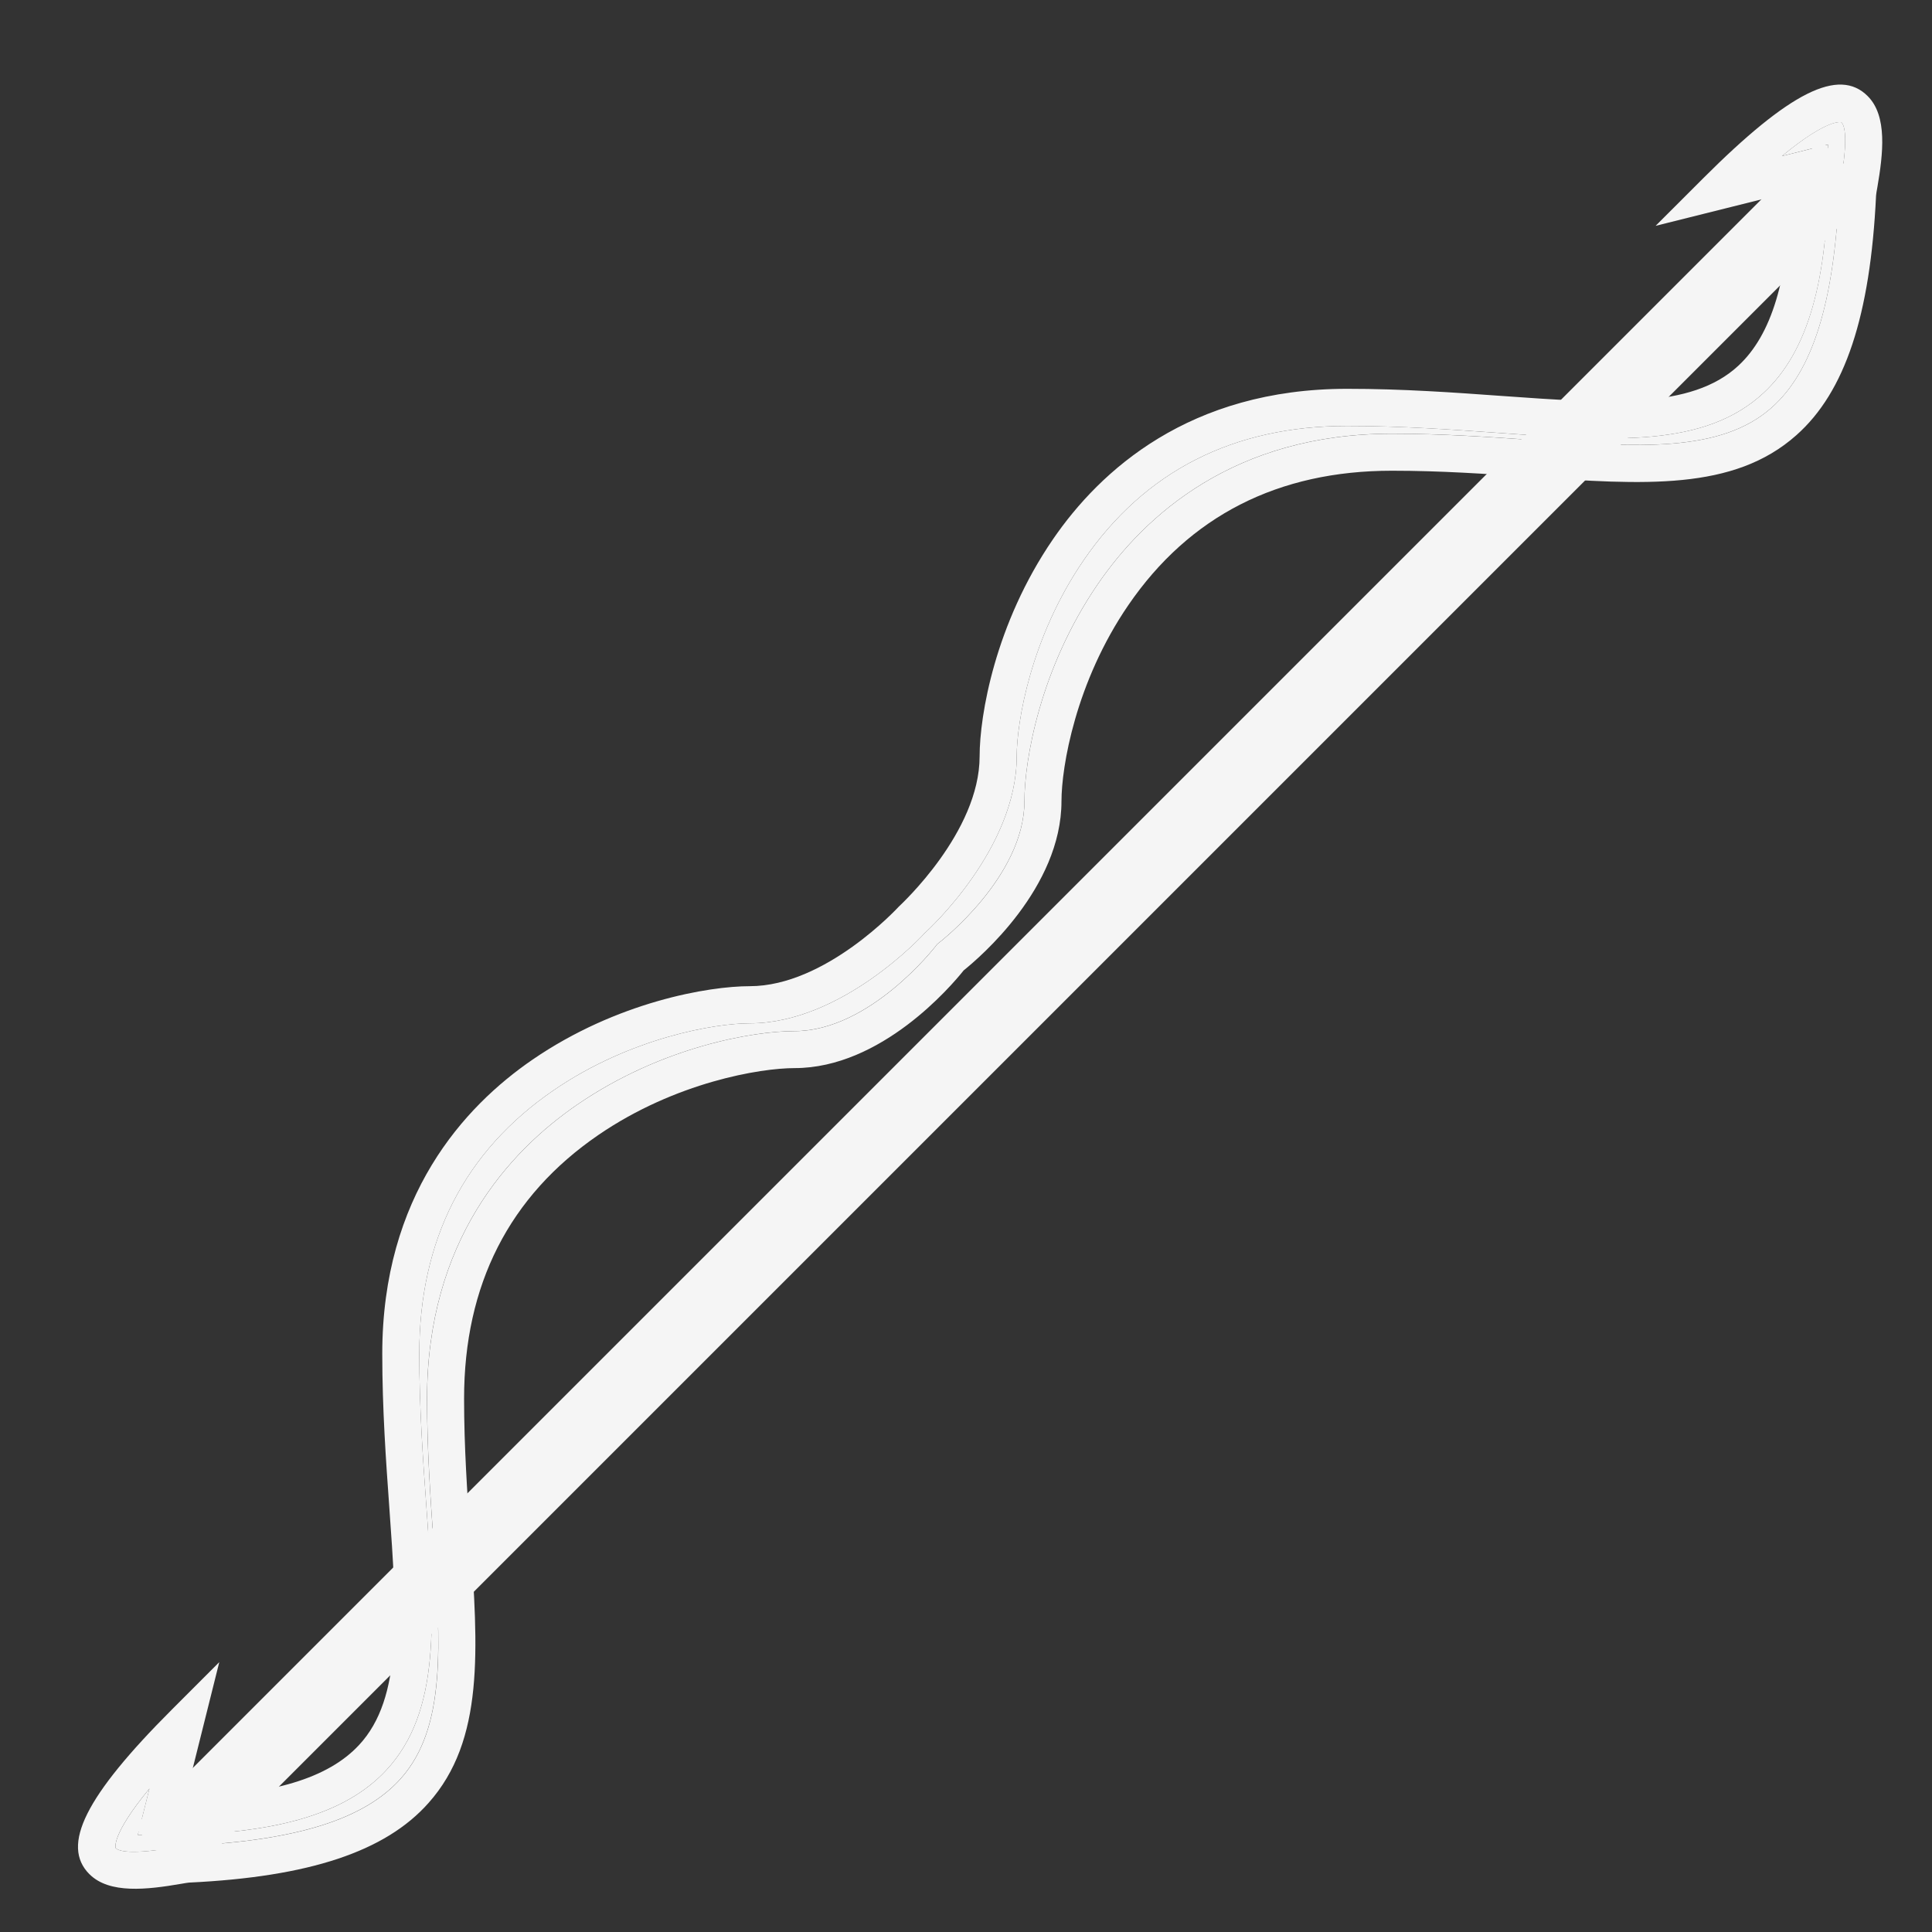 <svg xmlns="http://www.w3.org/2000/svg" xmlns:xlink="http://www.w3.org/1999/xlink" version="1.1" x="0px" y="0px" viewBox="0 0 100 100" enable-background="new 0 0 100 100" xml:space="preserve" fill="#F5F5F5"><rect x="0" y="0" width="100" height="100" fill="#333333" stroke="none"/><g><g><path fill="#F5F5F5" d="M22.427,79.664c-0.152-2.192-0.325-4.683-0.325-7.271c-0.002-8.174,4.232-12.791,7.785-15.226    c4.376-3,9.125-3.799,11.237-3.799c3.902,0,7.274-4.358,7.308-4.402l0.08-0.102l0.107-0.084c0.042-0.034,4.403-3.41,4.405-7.312    c0-2.114,0.8-6.862,3.797-11.235c2.435-3.552,7.053-7.786,15.227-7.786c2.591-0.001,5.077,0.172,7.271,0.325    c5.44,0.379,9.738,0.678,12.387-1.68c2.105-1.873,3.212-5.385,3.481-11.064c0.006-0.112,0.04-0.339,0.092-0.64    c0.393-2.298,0.191-2.903,0.034-3.059c-0.006-0.002-0.666-0.245-3.081,1.749l2.396-0.6v1.229    c0.002,5.809-1.059,9.502-3.338,11.623c-3.054,2.844-7.77,2.505-13.74,2.076c-2.356-0.169-5.027-0.361-7.821-0.358    c-5.893,0-10.481,2.339-13.642,6.954c-2.738,3.995-3.463,8.386-3.463,10.15c0,4.774-4.553,8.958-4.748,9.133    c-0.112,0.128-4.304,4.683-9.07,4.683c-1.765,0-6.153,0.724-10.152,3.465c-4.612,3.16-6.952,7.75-6.952,13.642    c0,2.794,0.19,5.468,0.361,7.821c0.428,5.971,0.765,10.688-2.08,13.739c-2.119,2.28-5.813,3.341-11.622,3.341H7.133l0.602-2.397    c-1.995,2.414-1.753,3.071-1.747,3.081v-0.003c0.152,0.154,0.757,0.358,3.055-0.035c0.303-0.049,0.53-0.086,0.646-0.09    c5.674-0.269,9.186-1.376,11.057-3.48C23.105,89.4,22.805,85.104,22.427,79.664z"></path><path fill="#F5F5F5" d="M24.341,79.53c-0.156-2.267-0.32-4.614-0.32-7.138c0-5.892,2.338-10.484,6.95-13.645    c4-2.739,8.389-3.462,10.154-3.462c4.49,0,8.103-4.238,8.756-5.059c0.817-0.653,5.061-4.271,5.061-8.759    c0-1.763,0.726-6.155,3.463-10.149c3.163-4.614,7.753-6.955,13.643-6.953c2.525-0.001,4.87,0.162,7.137,0.32    c5.892,0.409,10.543,0.733,13.797-2.162c2.519-2.235,3.825-6.179,4.123-12.399c0.003-0.083,0.031-0.226,0.064-0.413    c0.301-1.751,0.534-3.708-0.499-4.738c-1.49-1.493-4.042-0.217-8.526,4.268l-2.45,2.449l7-1.75    c-0.127,4.52-0.999,7.391-2.71,8.983c-2.444,2.274-6.792,1.962-12.297,1.568c-2.388-0.172-5.093-0.367-7.958-0.366    c-8.172,0-12.792,4.235-15.227,7.787c-2.999,4.374-3.797,9.122-3.797,11.235c0,3.926-4.076,7.674-4.183,7.78    c-0.039,0.04-3.781,4.118-7.715,4.118c-2.113,0-6.86,0.799-11.236,3.797c-3.553,2.435-7.785,7.056-7.785,15.227    c0,2.862,0.193,5.571,0.365,7.96c0.394,5.504,0.704,9.854-1.569,12.295c-1.592,1.711-4.462,2.582-8.982,2.712l1.75-7.004    l-2.45,2.452c-4.484,4.483-5.759,7.033-4.27,8.526c0.003,0,0.003,0,0.003,0c1.03,1.03,2.984,0.798,4.738,0.497    c0.186-0.03,0.33-0.058,0.407-0.064c6.225-0.296,10.171-1.605,12.403-4.122C25.074,90.071,24.751,85.419,24.341,79.53z     M9.042,95.621c-2.298,0.394-2.901,0.191-3.055,0.035v0.003c-0.006-0.01-0.248-0.668,1.747-3.081l-0.603,2.397h1.23    c5.807,0,9.502-1.061,11.622-3.341c2.845-3.052,2.508-7.771,2.08-13.739c-0.17-2.354-0.361-5.027-0.361-7.821    c0-5.892,2.34-10.481,6.952-13.642c3.998-2.741,8.387-3.465,10.152-3.465c4.766,0,8.958-4.554,9.07-4.683    c0.195-0.175,4.748-4.359,4.748-9.133c0-1.764,0.726-6.154,3.462-10.15c3.163-4.615,7.751-6.954,13.645-6.954    c2.793-0.001,5.463,0.191,7.821,0.358c5.971,0.43,10.687,0.768,13.738-2.076c2.28-2.121,3.342-5.812,3.338-11.623V7.48    l-2.396,0.599c2.417-1.991,3.076-1.75,3.081-1.748c0.156,0.155,0.358,0.76-0.035,3.059c-0.05,0.299-0.086,0.527-0.091,0.64    c-0.269,5.679-1.376,9.191-3.481,11.064c-2.649,2.358-6.946,2.059-12.385,1.68c-2.195-0.152-4.683-0.326-7.271-0.324    c-8.174,0-12.794,4.234-15.228,7.786c-2.996,4.373-3.797,9.122-3.797,11.235c-0.001,3.904-4.363,7.279-4.404,7.312l-0.107,0.084    l-0.08,0.102c-0.032,0.044-3.405,4.402-7.307,4.402c-2.114,0-6.86,0.798-11.237,3.798c-3.553,2.435-7.788,7.052-7.785,15.228    c0,2.589,0.172,5.076,0.325,7.271c0.38,5.441,0.678,9.735-1.681,12.388c-1.871,2.104-5.385,3.212-11.057,3.479    C9.572,95.536,9.345,95.572,9.042,95.621z"></path></g><g><rect x="49.994" y="-9.476" transform="matrix(-0.707 -0.707 0.707 -0.707 51.688 125.917)" fill="#F5F5F5" width="3.837" height="123.469"></rect></g></g></svg>